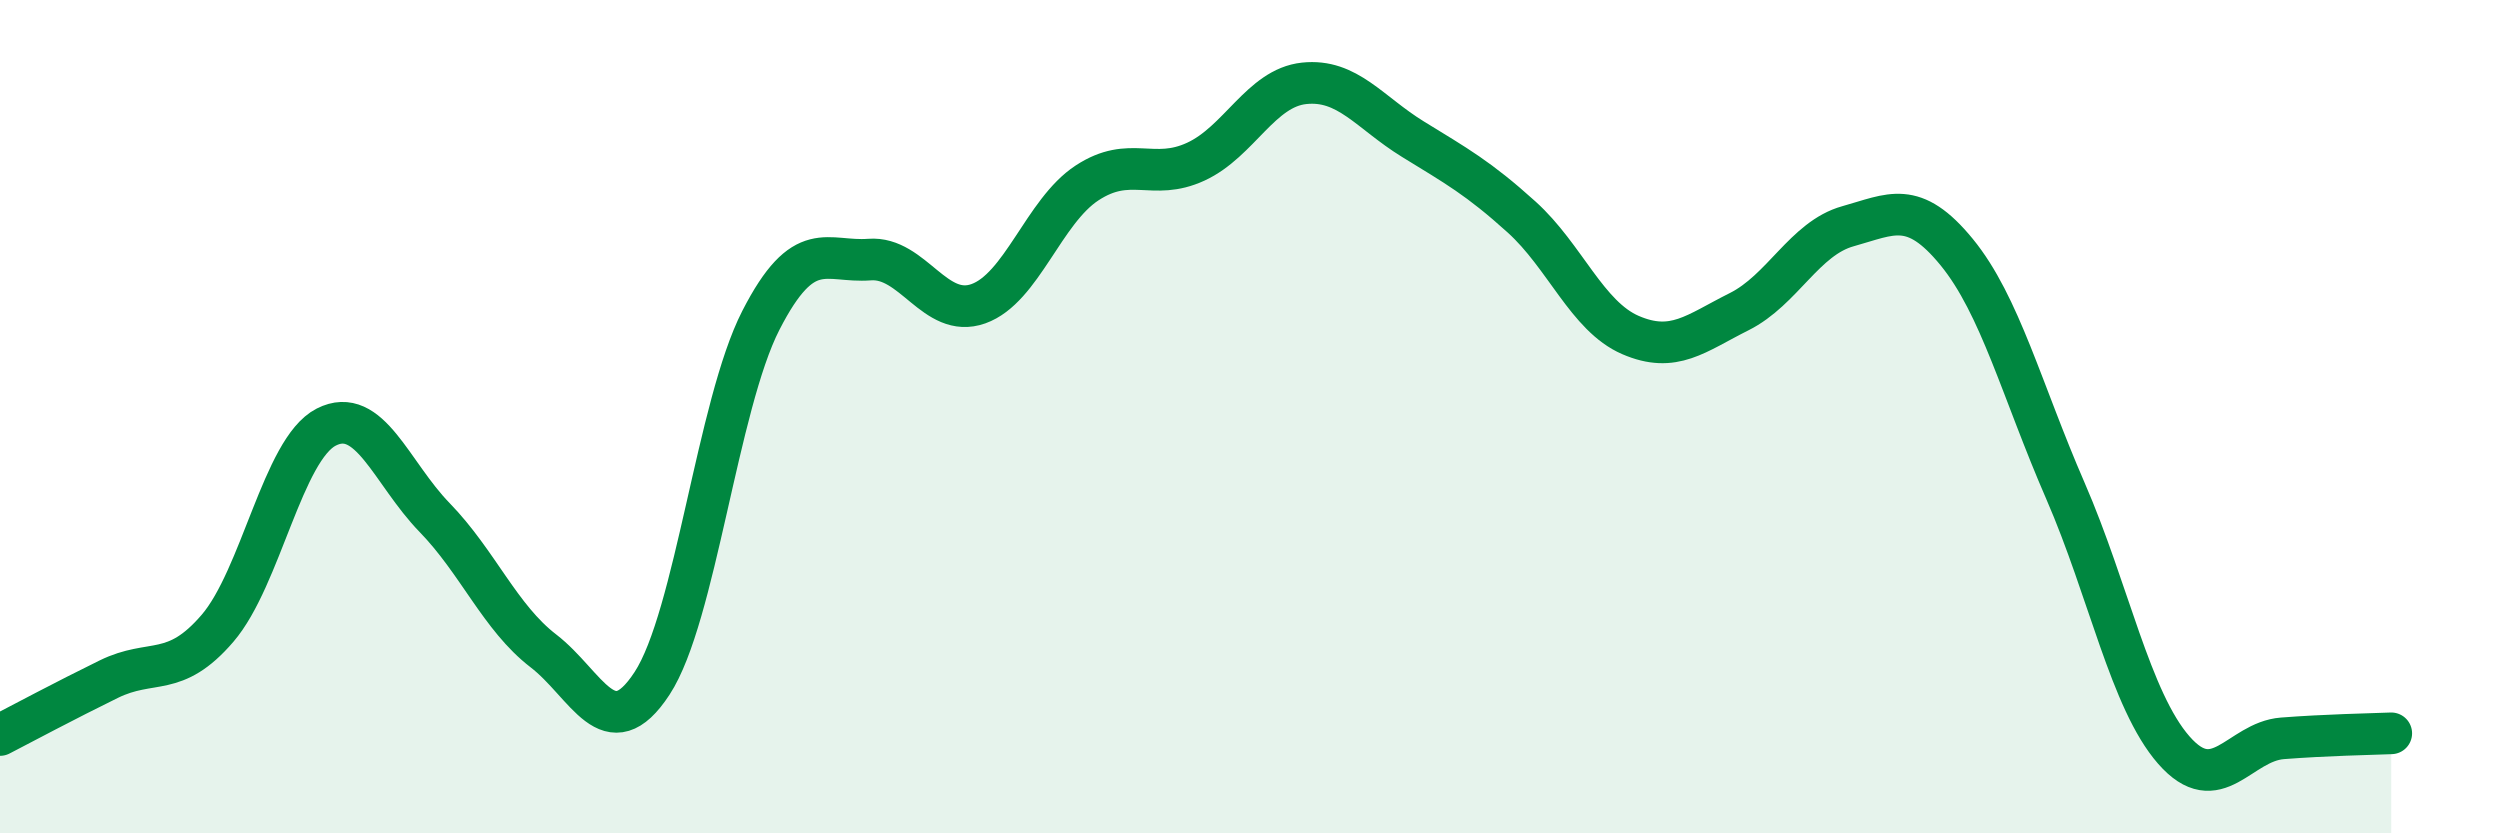 
    <svg width="60" height="20" viewBox="0 0 60 20" xmlns="http://www.w3.org/2000/svg">
      <path
        d="M 0,17.64 C 0.52,17.37 1.57,16.81 2.61,16.3 C 3.65,15.79 4.18,16.29 5.22,15.08 C 6.26,13.87 6.79,10.78 7.83,10.25 C 8.87,9.72 9.39,11.35 10.43,12.42 C 11.47,13.49 12,14.82 13.04,15.62 C 14.08,16.42 14.61,17.99 15.65,16.4 C 16.69,14.81 17.22,9.72 18.26,7.69 C 19.3,5.66 19.83,6.31 20.87,6.23 C 21.91,6.15 22.44,7.66 23.48,7.29 C 24.52,6.92 25.05,5.07 26.09,4.39 C 27.13,3.71 27.66,4.36 28.7,3.88 C 29.74,3.4 30.26,2.11 31.3,2 C 32.34,1.89 32.87,2.7 33.91,3.34 C 34.95,3.98 35.48,4.27 36.52,5.21 C 37.56,6.15 38.09,7.59 39.13,8.04 C 40.17,8.49 40.7,8 41.74,7.48 C 42.78,6.96 43.31,5.72 44.35,5.43 C 45.39,5.14 45.92,4.78 46.96,6.05 C 48,7.32 48.53,9.39 49.57,11.78 C 50.61,14.17 51.13,16.81 52.17,18 C 53.21,19.19 53.74,17.8 54.78,17.72 C 55.82,17.64 56.87,17.62 57.39,17.6L57.39 20L0 20Z"
        fill="#008740"
        opacity="0.1"
        stroke-linecap="round"
        stroke-linejoin="round"
      />
      <path
        d="M 0,17.64 C 0.52,17.37 1.57,16.81 2.61,16.3 C 3.65,15.79 4.18,16.29 5.22,15.08 C 6.26,13.87 6.79,10.78 7.83,10.25 C 8.87,9.72 9.39,11.35 10.43,12.42 C 11.47,13.49 12,14.82 13.04,15.62 C 14.08,16.42 14.61,17.99 15.65,16.4 C 16.69,14.81 17.22,9.72 18.26,7.69 C 19.3,5.66 19.83,6.31 20.87,6.23 C 21.91,6.15 22.44,7.66 23.48,7.29 C 24.52,6.92 25.05,5.07 26.09,4.39 C 27.13,3.71 27.66,4.36 28.7,3.88 C 29.74,3.4 30.26,2.11 31.3,2 C 32.34,1.89 32.87,2.7 33.91,3.34 C 34.95,3.98 35.48,4.27 36.52,5.21 C 37.56,6.15 38.09,7.59 39.13,8.04 C 40.17,8.49 40.7,8 41.74,7.48 C 42.78,6.96 43.31,5.72 44.35,5.43 C 45.39,5.14 45.92,4.78 46.96,6.05 C 48,7.32 48.53,9.39 49.57,11.78 C 50.61,14.17 51.13,16.81 52.17,18 C 53.21,19.19 53.74,17.8 54.78,17.72 C 55.82,17.64 56.87,17.62 57.39,17.6"
        stroke="#008740"
        stroke-width="1"
        fill="none"
        stroke-linecap="round"
        stroke-linejoin="round"
      />
    </svg>
  